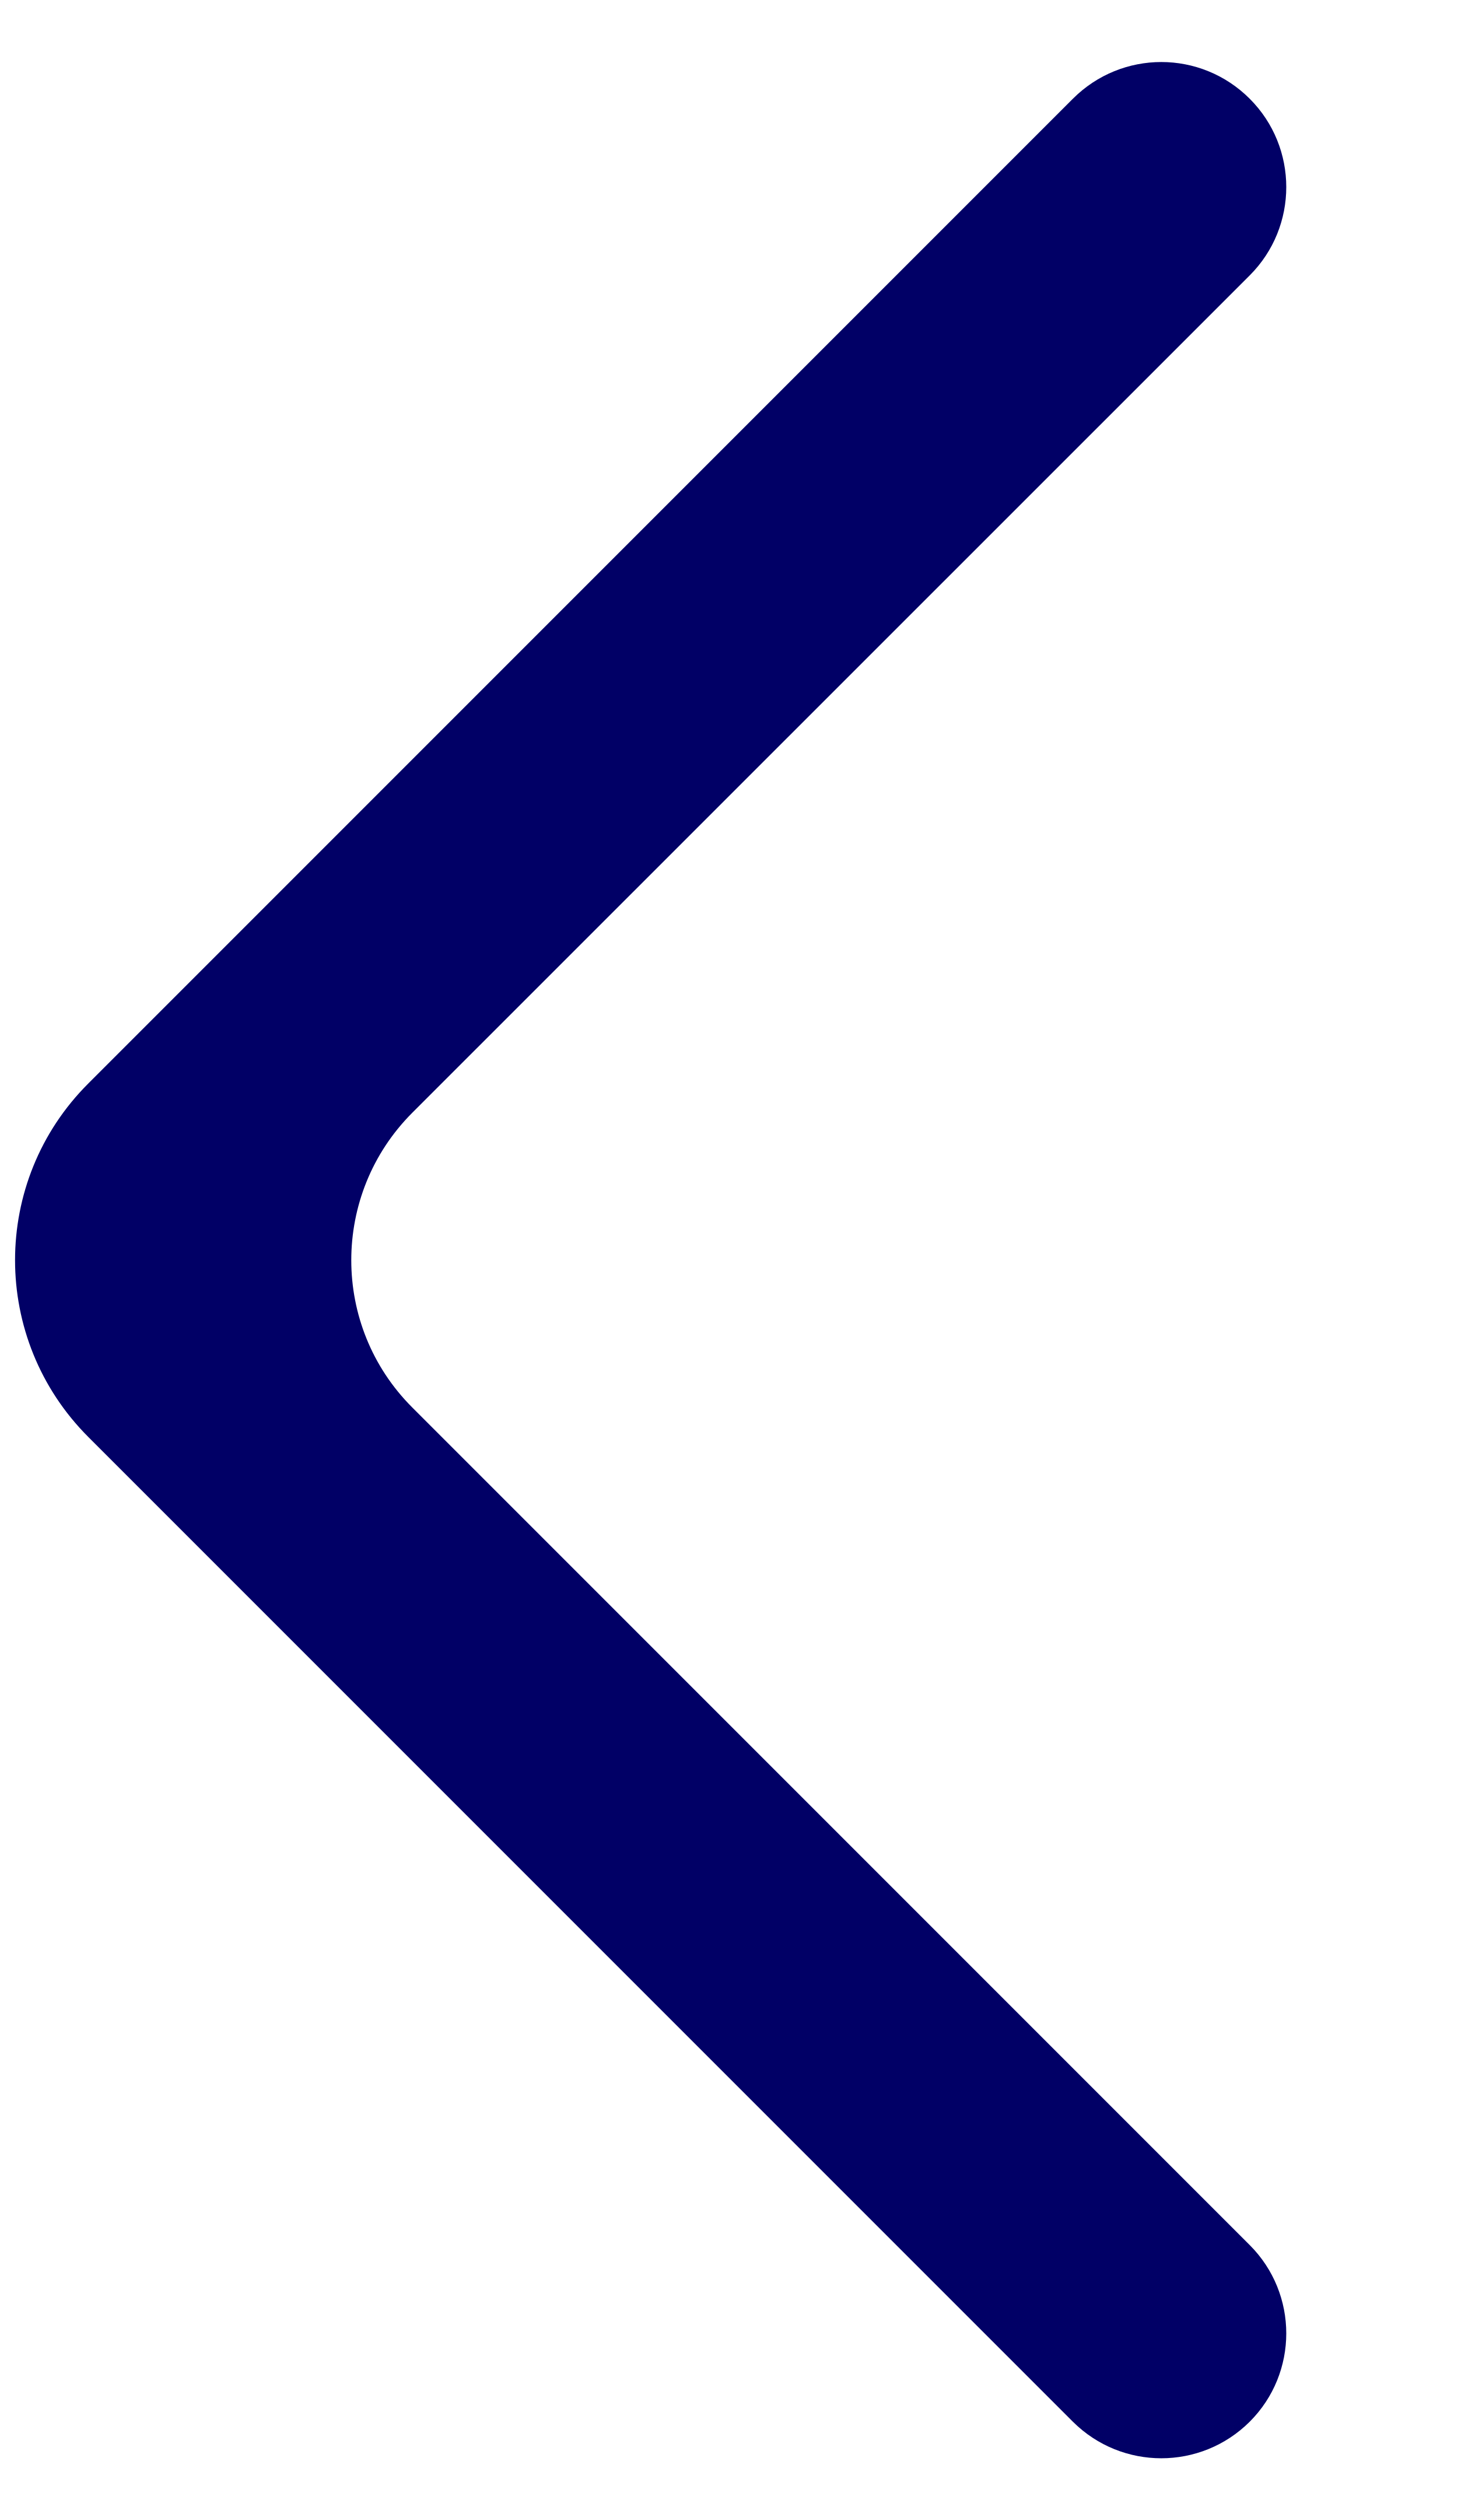 <svg width="7" height="12" viewBox="0 0 7 12" fill="none" xmlns="http://www.w3.org/2000/svg">
<path d="M5.151 11.625C5.386 11.859 5.765 11.859 6 11.625C6.234 11.391 6.234 11.011 6 10.777L1.979 6.756C1.589 6.366 1.589 5.733 1.979 5.342L6 1.322C6.234 1.088 6.234 0.708 6 0.474C5.765 0.239 5.386 0.239 5.151 0.474L0.424 5.201C-0.045 5.669 -0.045 6.429 0.424 6.898L5.151 11.625Z" fill="#010066"/>
</svg>
